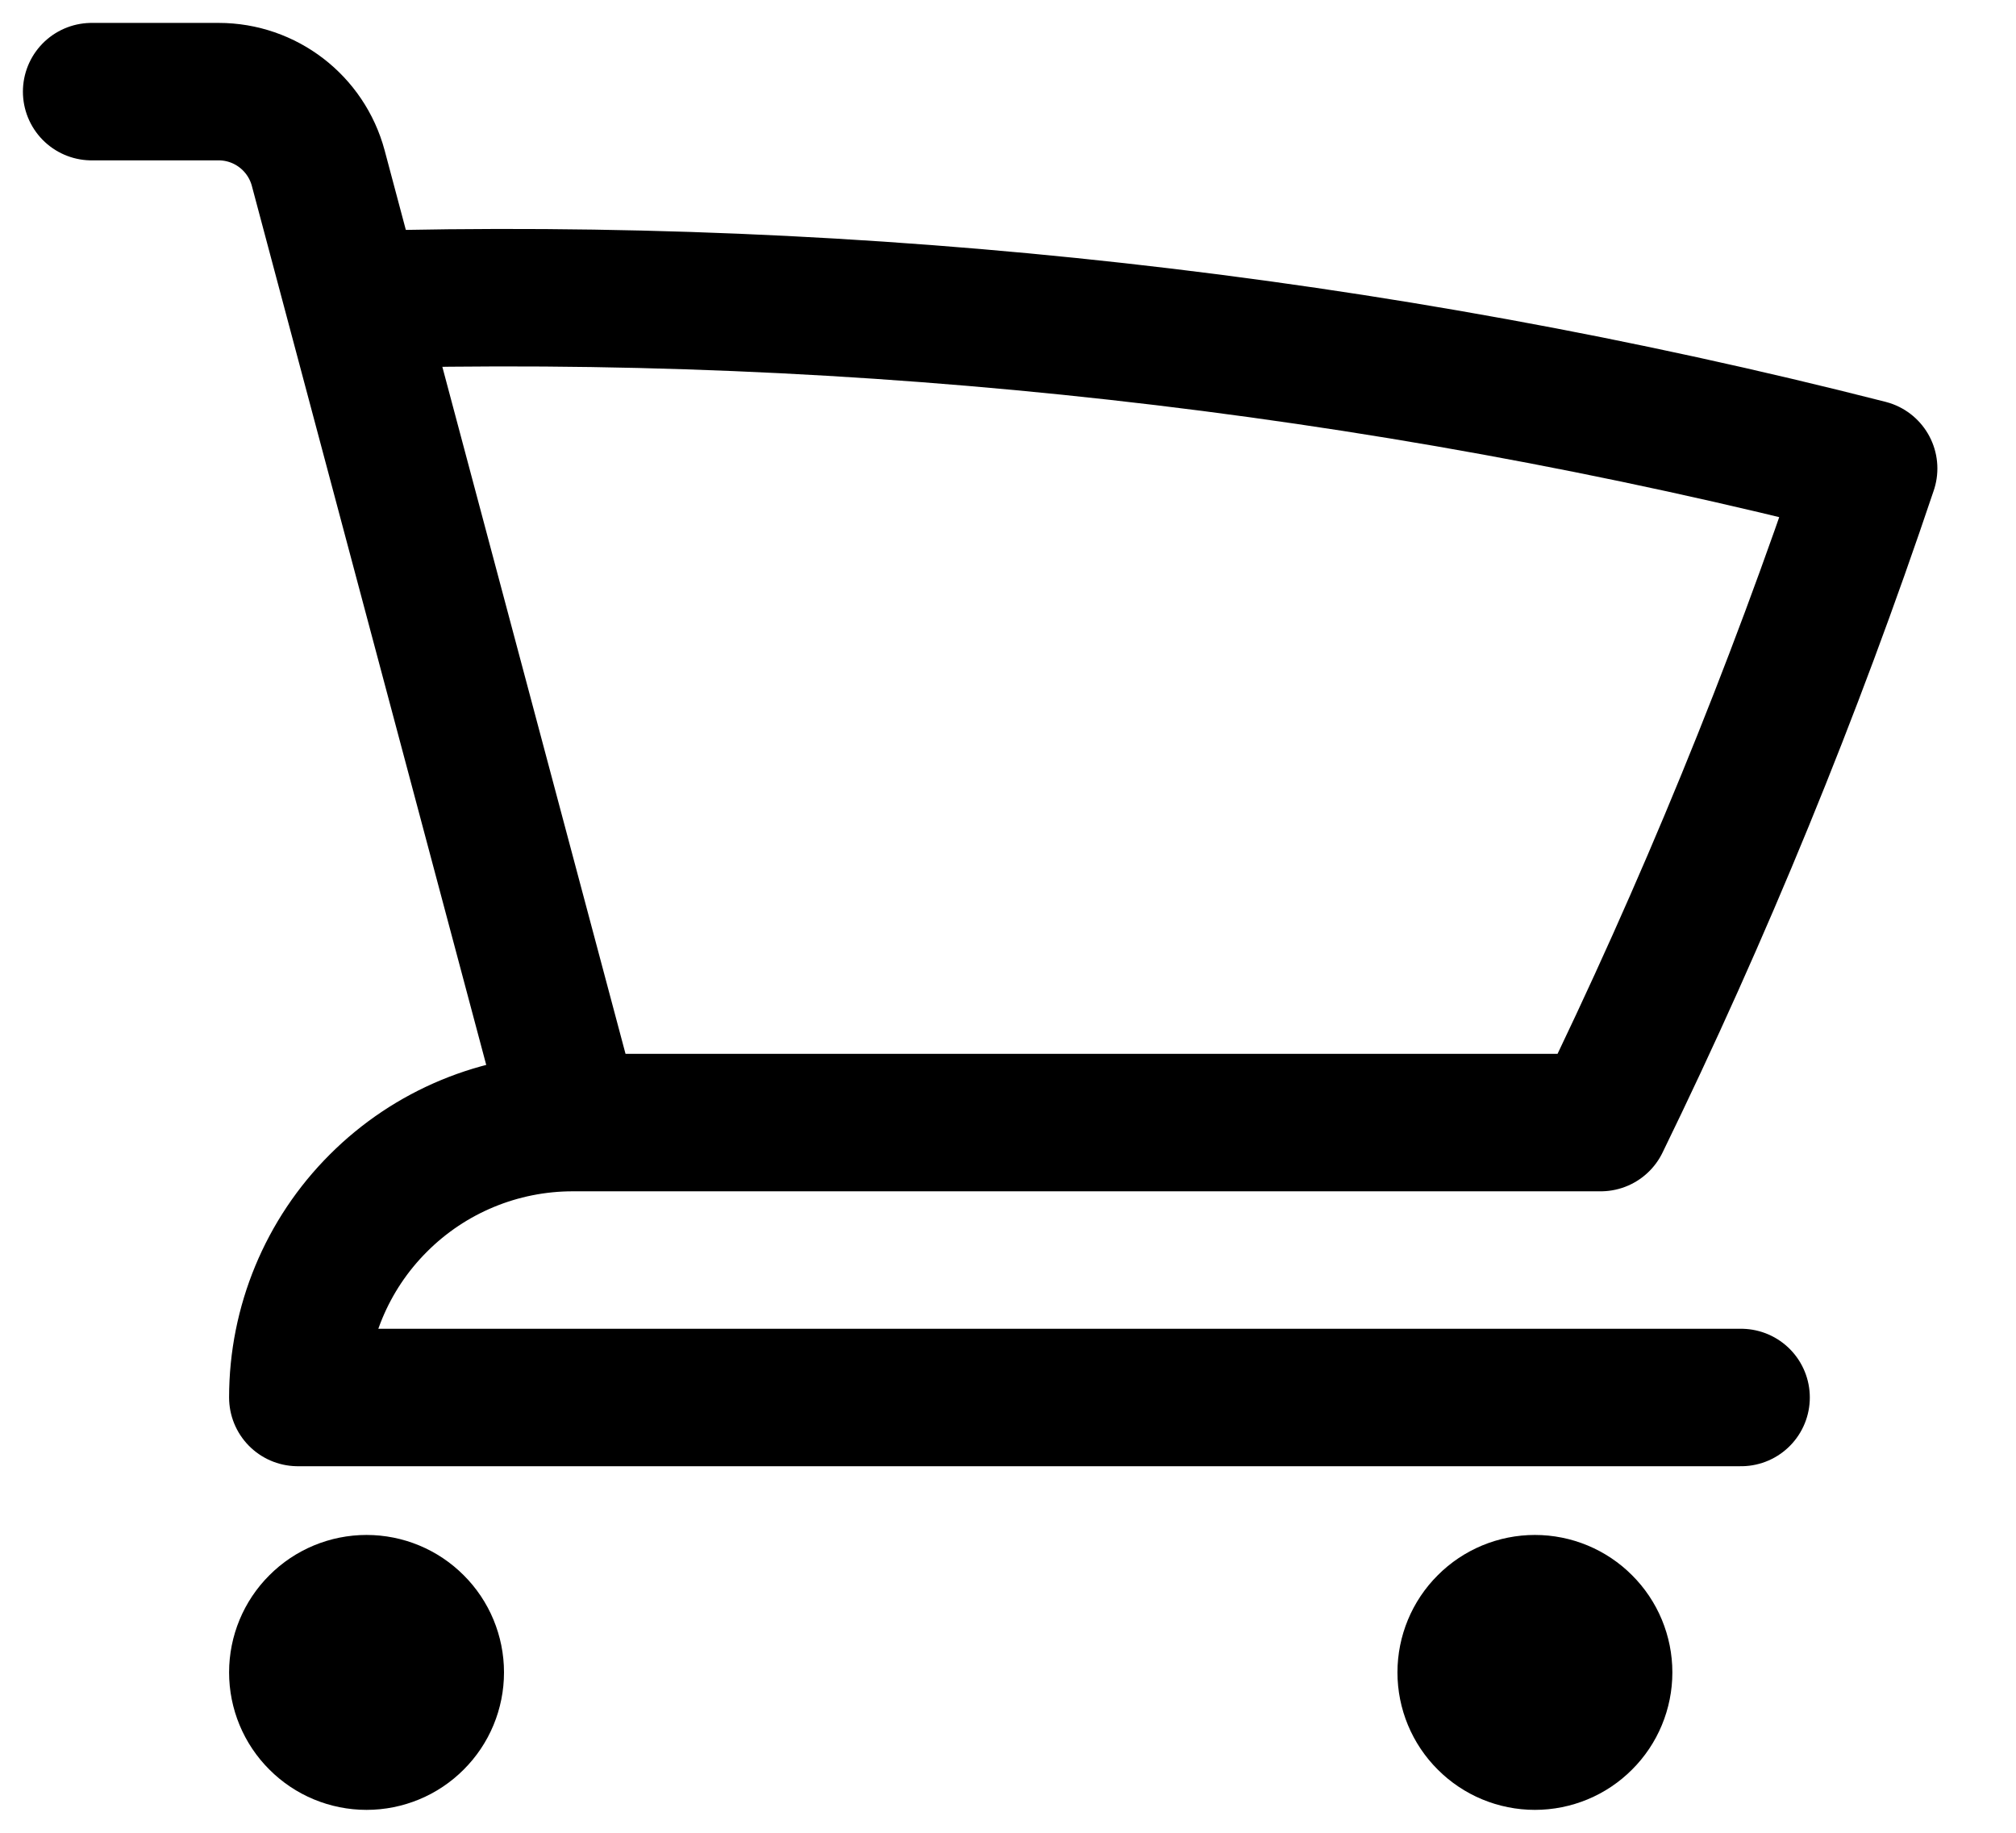 <svg width="22" height="20" viewBox="0 0 22 20" fill="none" xmlns="http://www.w3.org/2000/svg">
<path d="M1 1H2.386C2.896 1 3.341 1.343 3.473 1.835L3.856 3.272M3.856 3.272C9.427 3.116 14.992 3.735 20.392 5.112C19.568 7.566 18.589 9.95 17.468 12.25H6.25M3.856 3.272L6.25 12.25M6.25 12.25C5.454 12.25 4.691 12.566 4.129 13.129C3.566 13.691 3.25 14.454 3.25 15.25H19M4.75 18.25C4.75 18.449 4.671 18.64 4.53 18.78C4.39 18.921 4.199 19 4 19C3.801 19 3.61 18.921 3.47 18.78C3.329 18.64 3.25 18.449 3.25 18.25C3.25 18.051 3.329 17.86 3.47 17.72C3.61 17.579 3.801 17.5 4 17.5C4.199 17.5 4.39 17.579 4.53 17.72C4.671 17.86 4.75 18.051 4.75 18.25ZM17.5 18.25C17.5 18.449 17.421 18.64 17.28 18.78C17.14 18.921 16.949 19 16.75 19C16.551 19 16.36 18.921 16.22 18.78C16.079 18.64 16 18.449 16 18.25C16 18.051 16.079 17.86 16.22 17.72C16.36 17.579 16.551 17.5 16.75 17.5C16.949 17.5 17.14 17.579 17.28 17.72C17.421 17.86 17.5 18.051 17.5 18.25Z" stroke="black" stroke-width="1.5" stroke-linecap="round" stroke-linejoin="round"/>
</svg>
